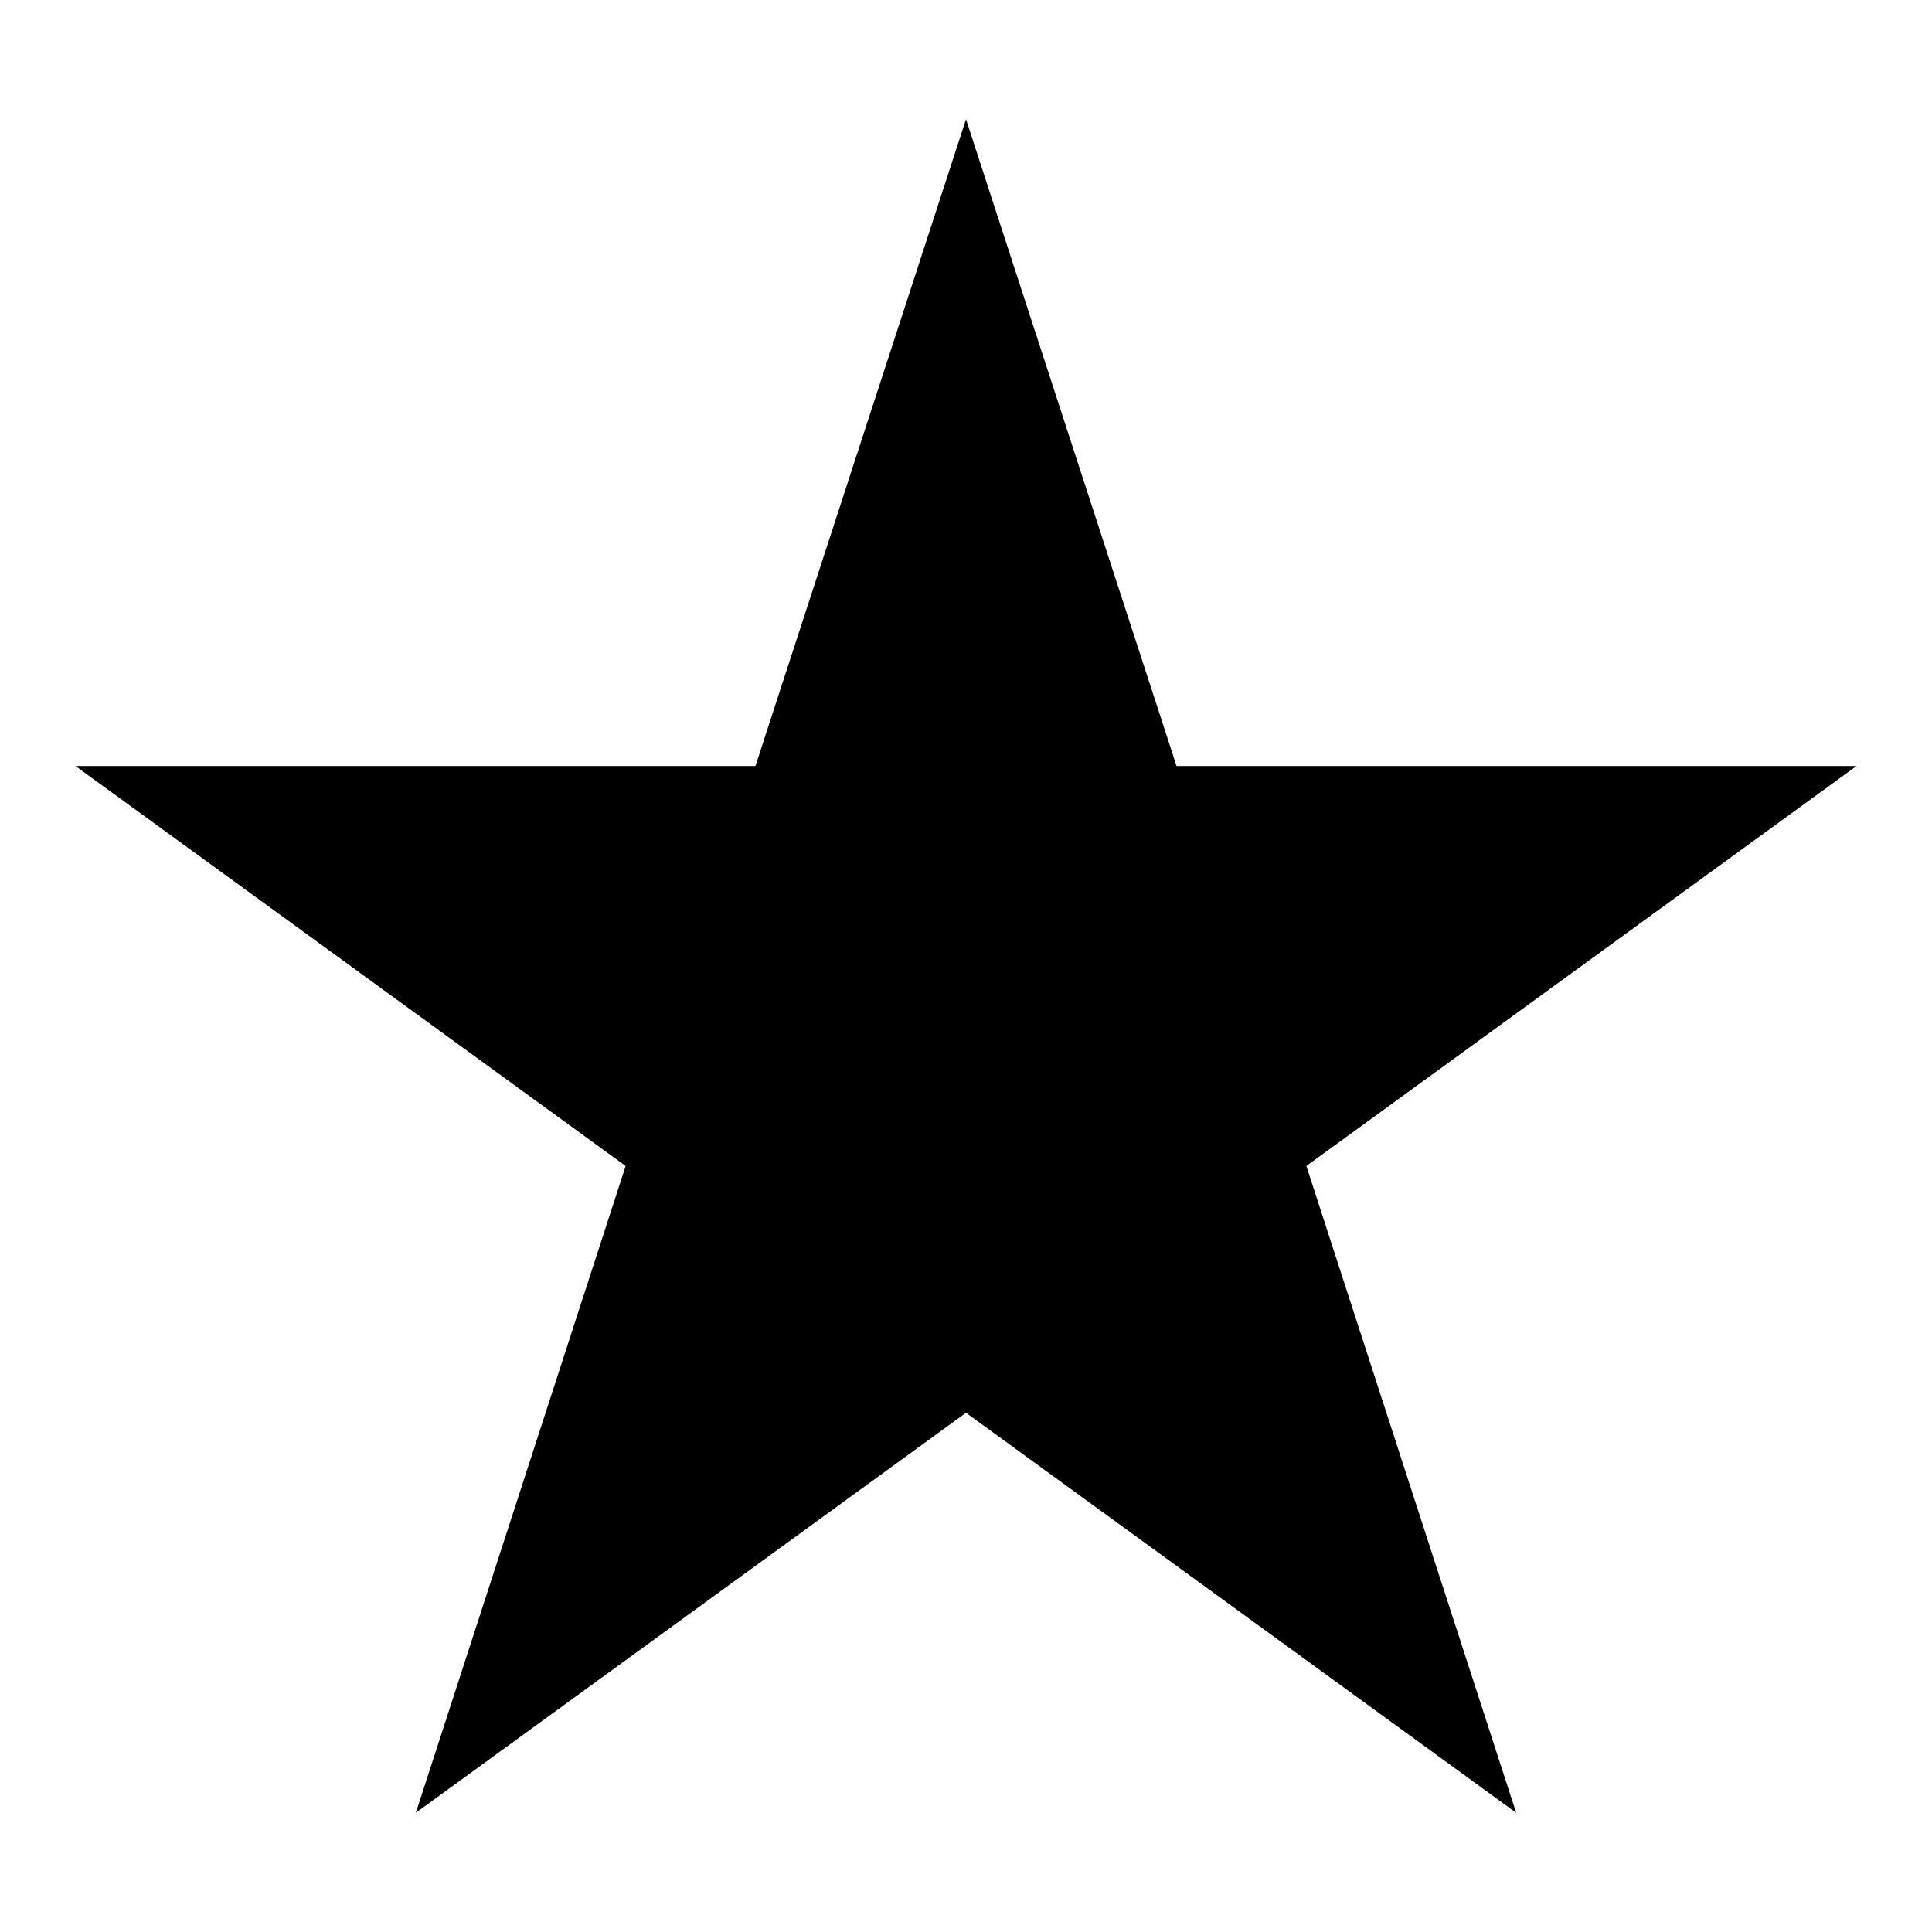 <?xml version="1.0" encoding="utf-8"?>
<!-- Svg Vector Icons : http://www.onlinewebfonts.com/icon -->
<!DOCTYPE svg PUBLIC "-//W3C//DTD SVG 1.1//EN" "http://www.w3.org/Graphics/SVG/1.1/DTD/svg11.dtd">
<svg version="1.1" xmlns="http://www.w3.org/2000/svg" xmlns:xlink="http://www.w3.org/1999/xlink" x="0px" y="0px" viewBox="0 0 256 256" enable-background="new 0 0 256 256" xml:space="preserve">
<g><g><path fill="#000000" d="M128,15.8l-27.9,85.7H10l72.9,53l-27.8,85.7l72.9-53l72.9,53l-27.8-85.7l72.9-53h-90.1L128,15.8L128,15.8z"/></g></g>
</svg>
